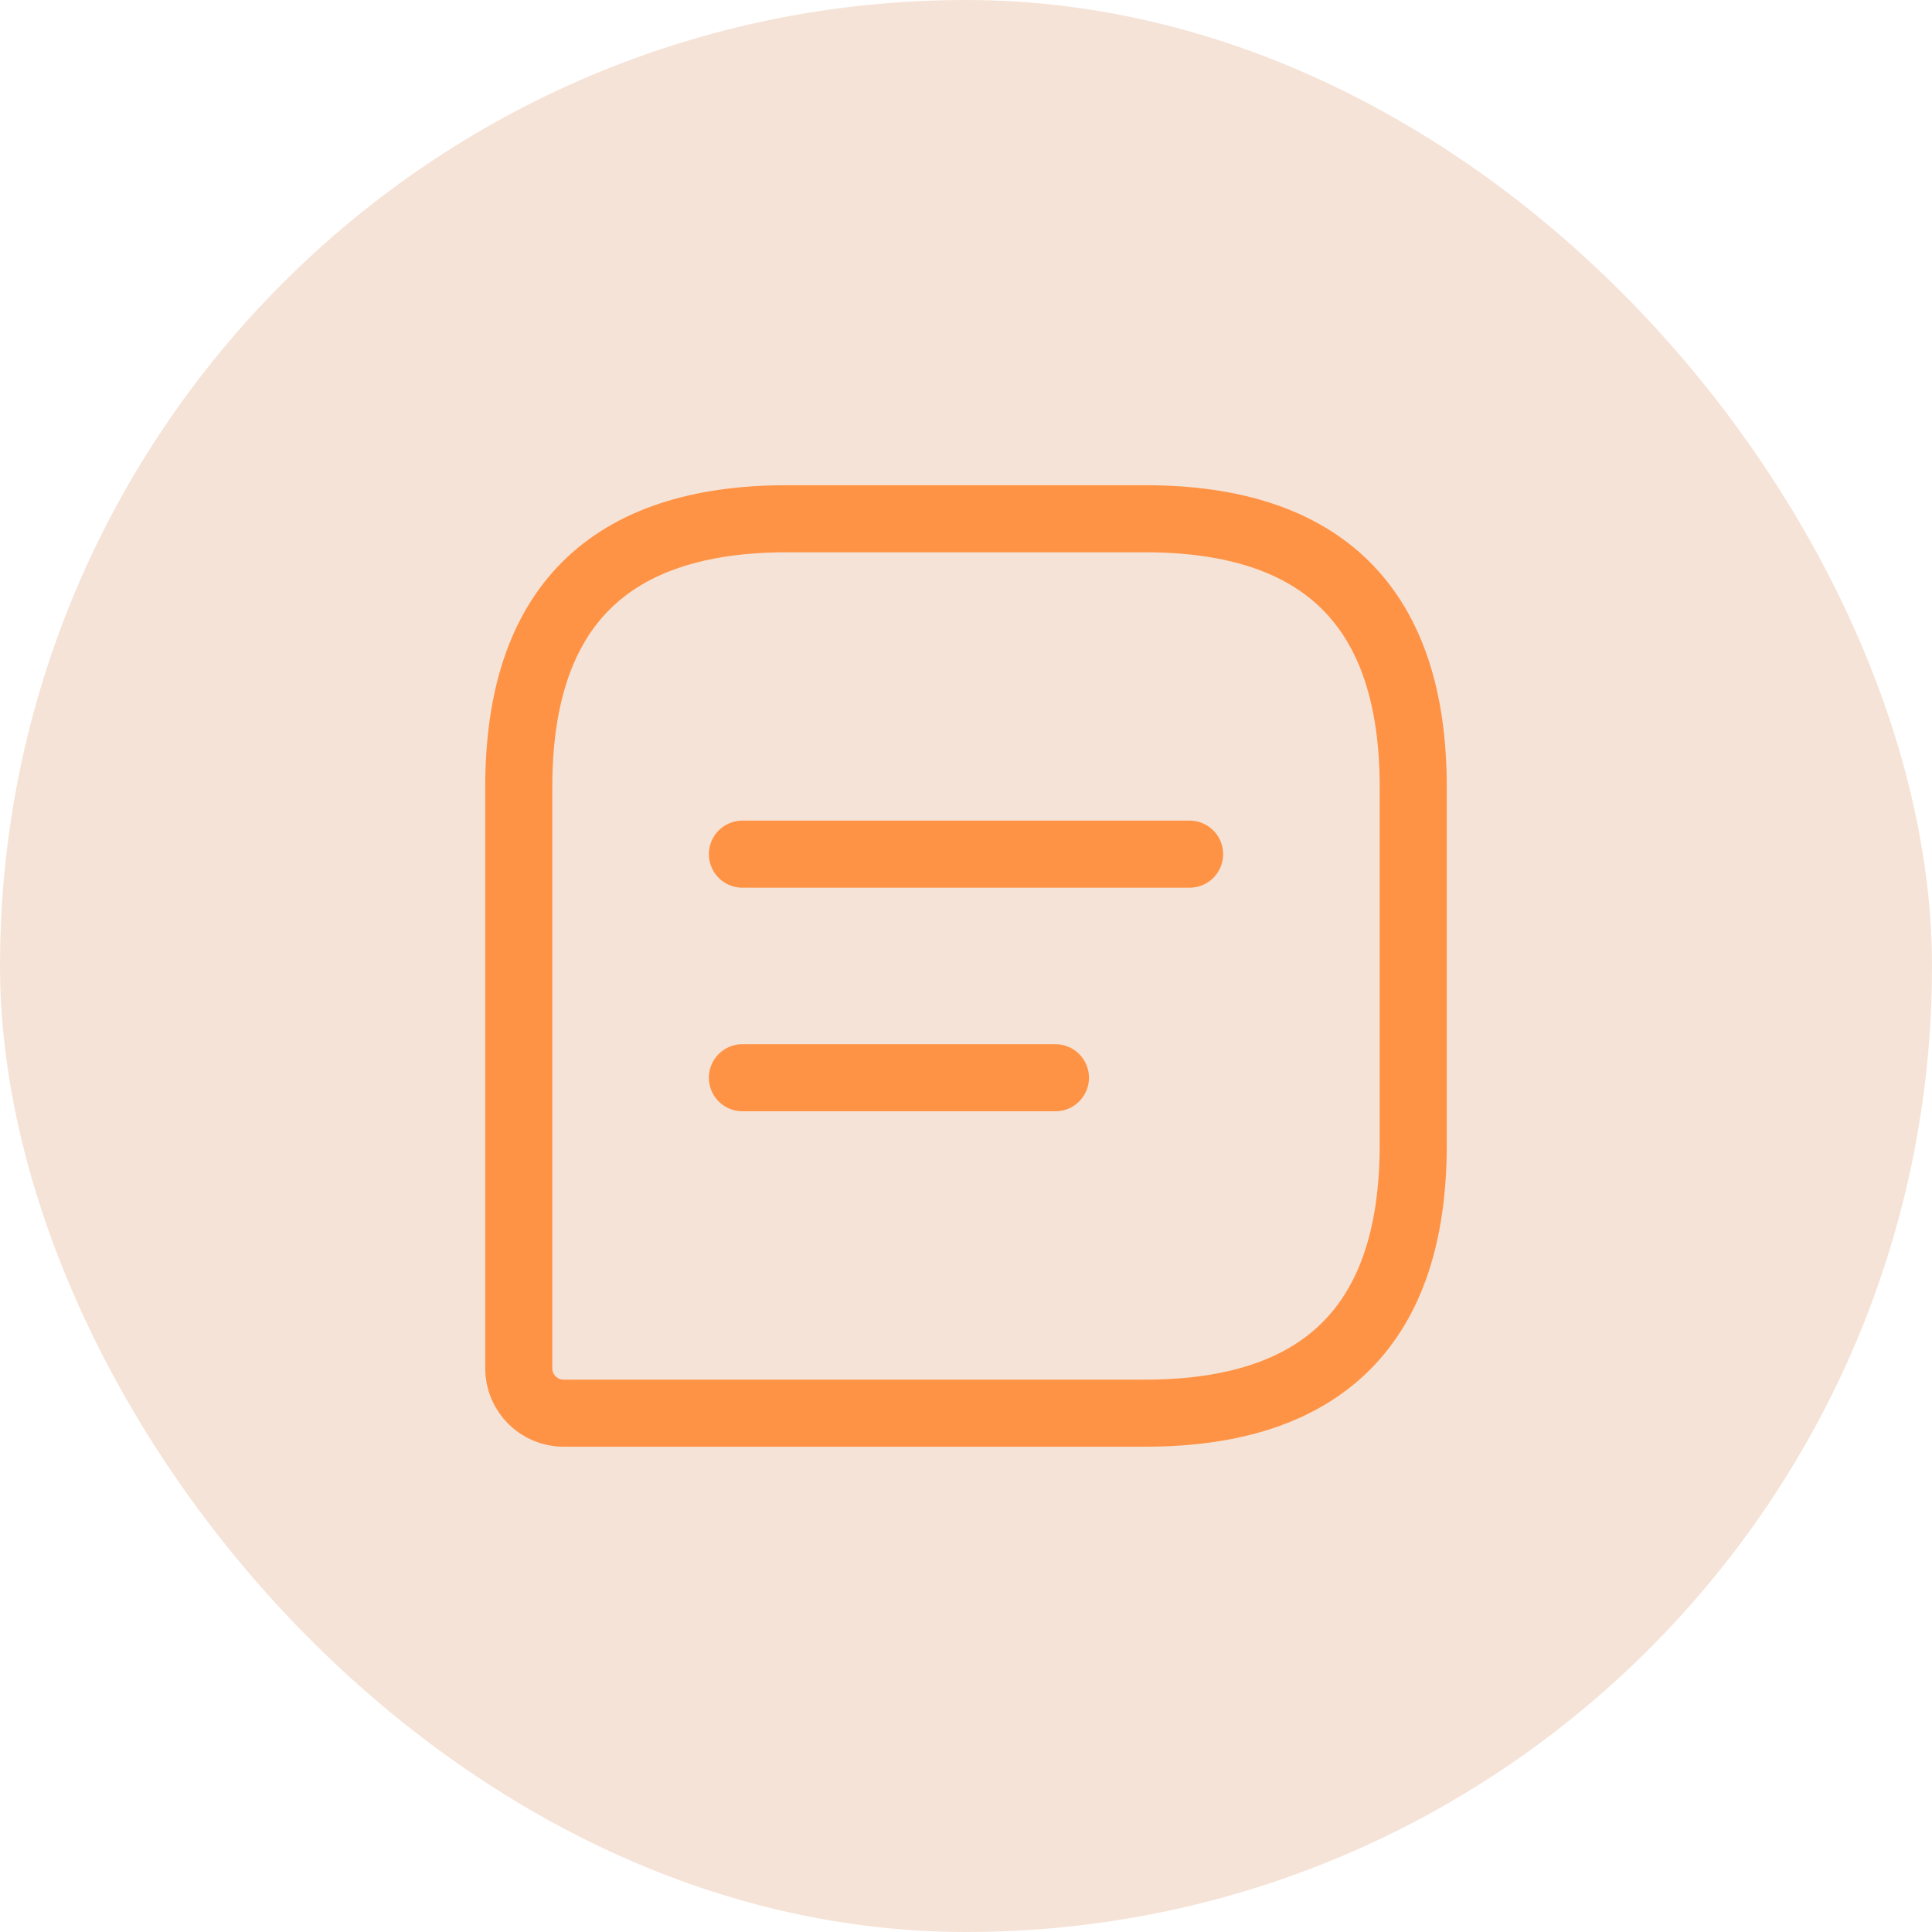 <svg width="72" height="72" viewBox="0 0 72 72" fill="none" xmlns="http://www.w3.org/2000/svg">
<rect width="72" height="72" rx="36" fill="#F6E3D7"/>
<path d="M42.667 19.332H29.333C22.667 19.332 19.333 22.665 19.333 29.332V50.999C19.333 51.915 20.083 52.665 21 52.665H42.667C49.333 52.665 52.667 49.332 52.667 42.665V29.332C52.667 22.665 49.333 19.332 42.667 19.332Z" stroke="#FF9345" stroke-width="2.5" stroke-linecap="round" stroke-linejoin="round"/>
<path d="M27.667 31.832H44.333" stroke="#FF9345" stroke-width="2.5" stroke-miterlimit="10" stroke-linecap="round" stroke-linejoin="round"/>
<path d="M27.667 40.164H39.333" stroke="#FF9345" stroke-width="2.5" stroke-miterlimit="10" stroke-linecap="round" stroke-linejoin="round"/>
</svg>
